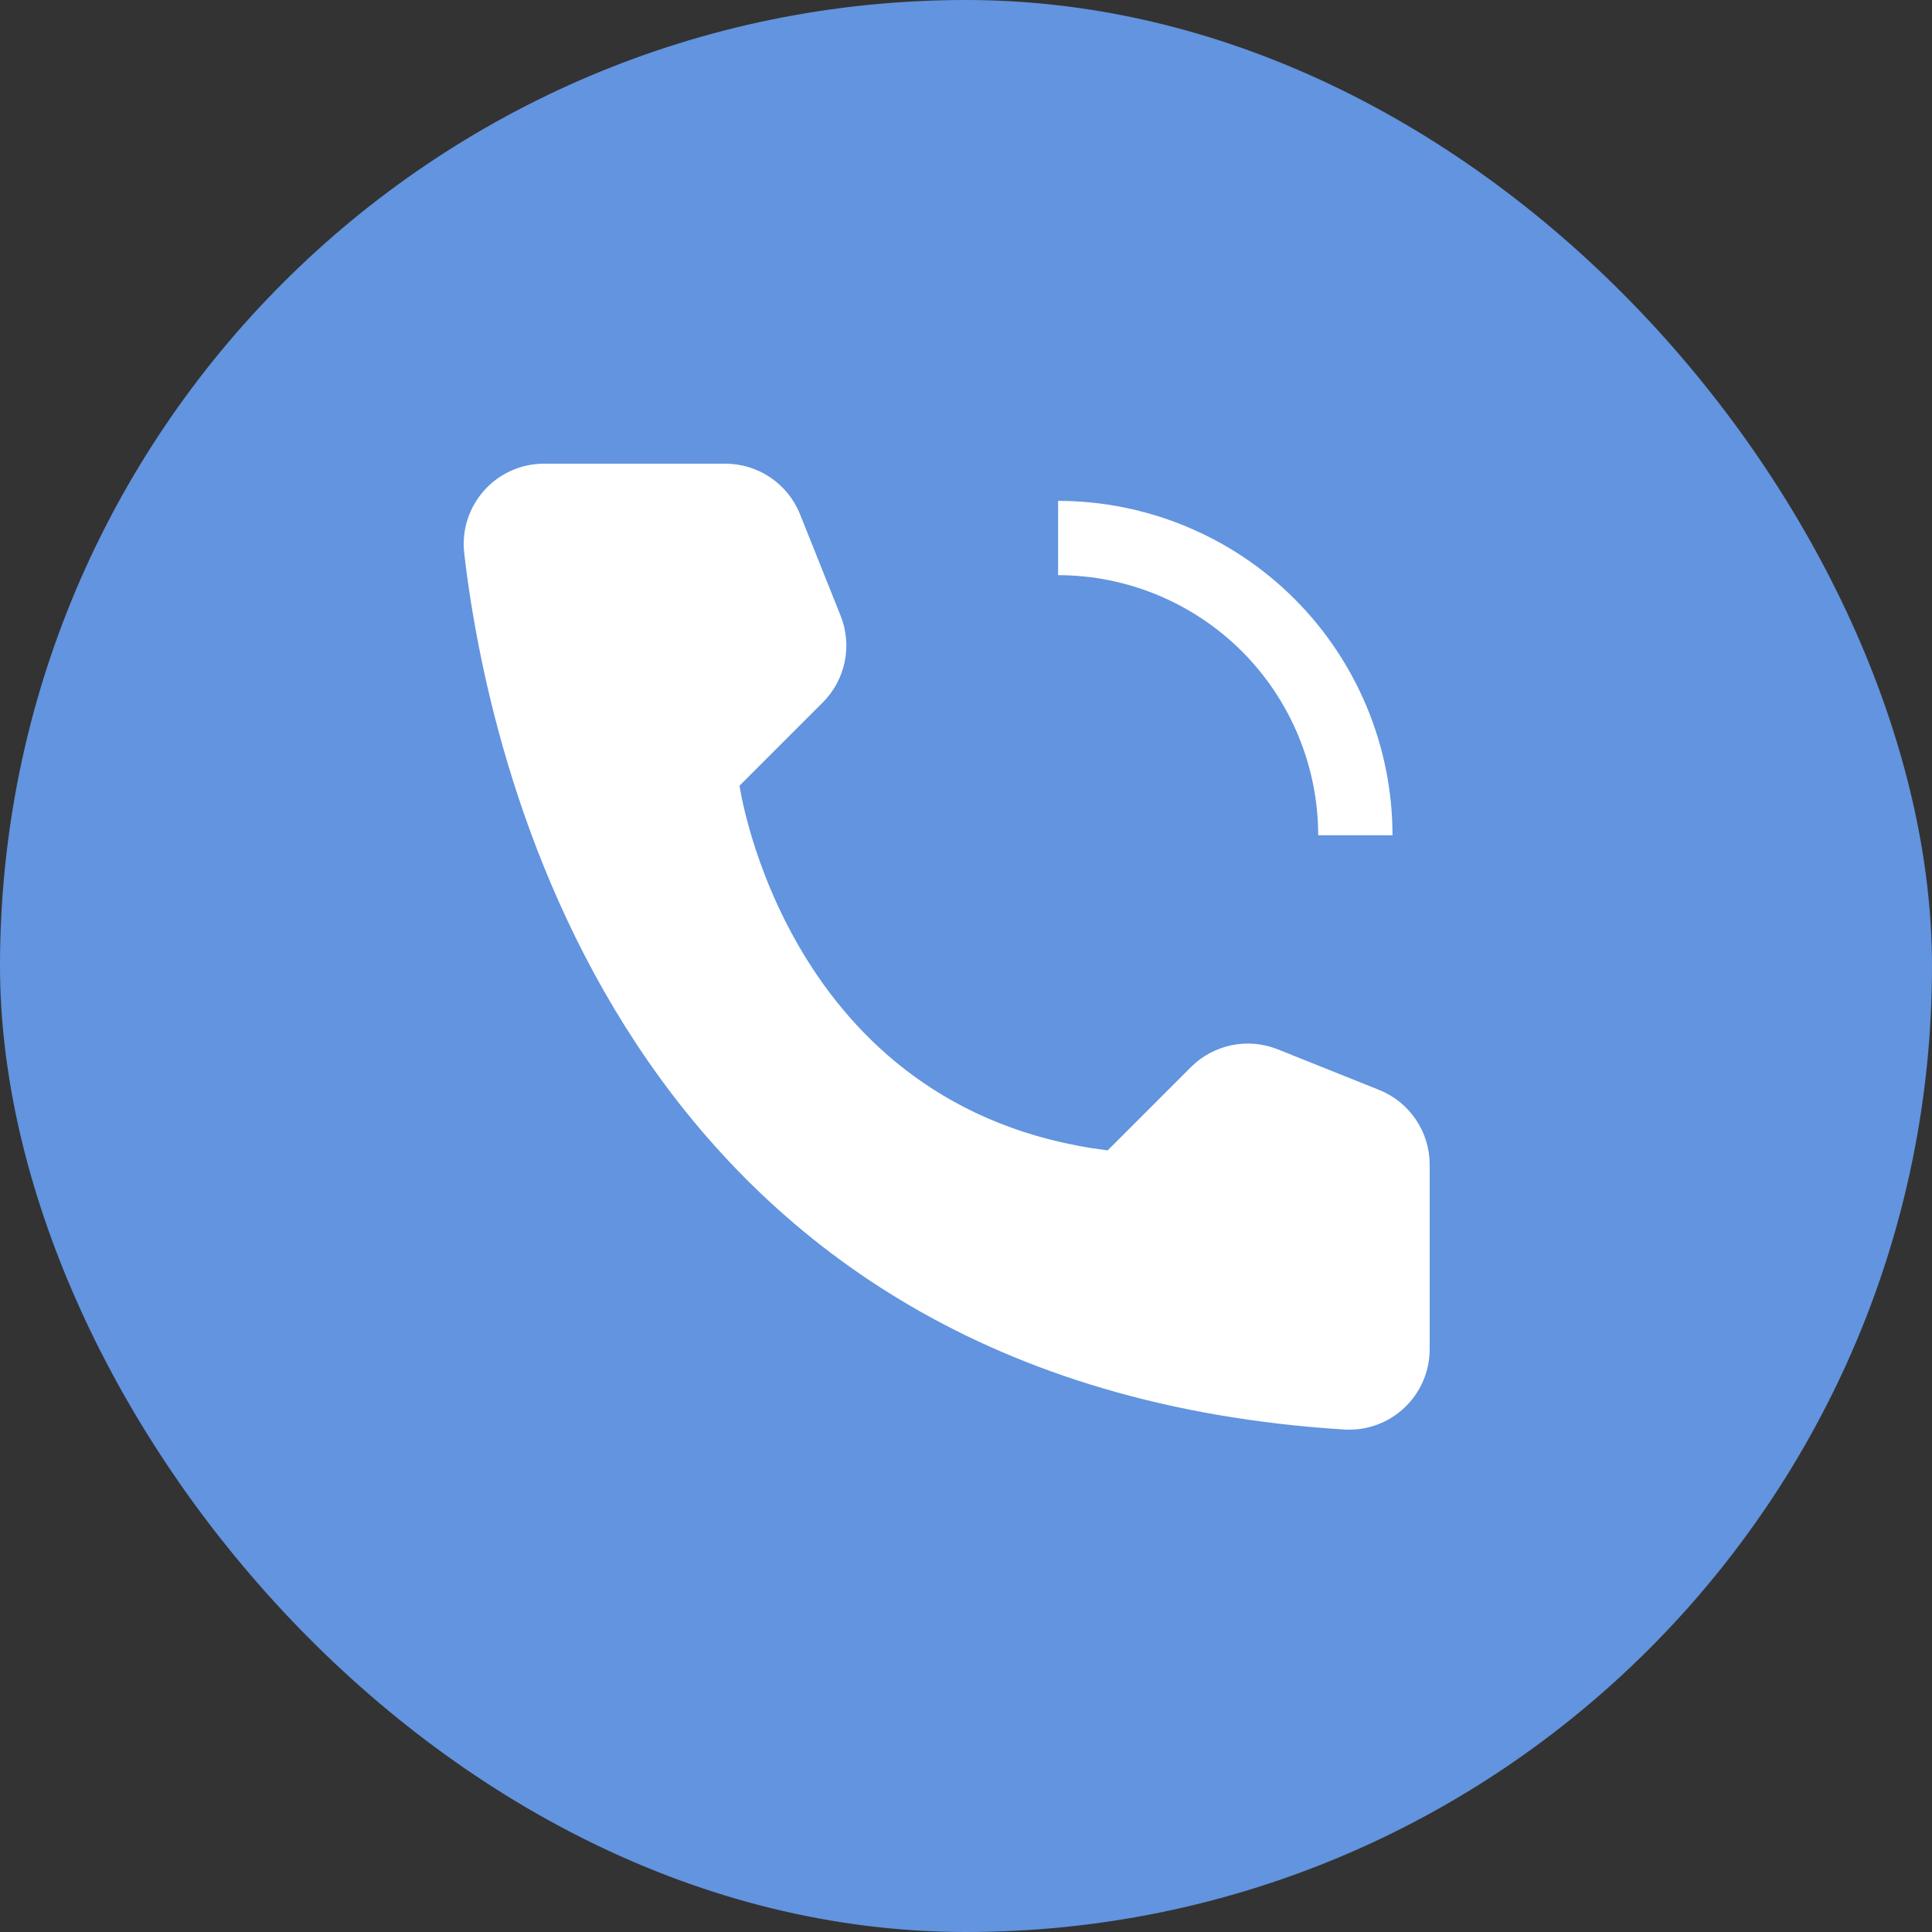 <?xml version="1.0" encoding="UTF-8"?> <svg xmlns="http://www.w3.org/2000/svg" width="50" height="50" viewBox="0 0 50 50" fill="none"><rect x="0" y="0" width="50" height="50" fill="#333333" stroke="none"/> <rect width="50" height="50" rx="25" fill="#6294DF"></rect> <path d="M32 22H30C29.999 21.205 29.683 20.442 29.12 19.88C28.558 19.317 27.795 19.001 27 19V17C28.326 17.002 29.596 17.529 30.534 18.466C31.471 19.404 31.998 20.674 32 22V22Z" fill="#6294DF"></path> <path d="M36.038 21.616H34.115C34.113 19.831 33.403 18.12 32.142 16.858C30.88 15.597 29.169 14.887 27.384 14.885V12.962C29.679 12.964 31.878 13.877 33.501 15.499C35.123 17.122 36.036 19.321 36.038 21.616V21.616ZM28.666 29.772L30.82 27.618C31.108 27.329 31.475 27.132 31.874 27.05C32.274 26.968 32.688 27.005 33.067 27.156L35.69 28.206C36.077 28.361 36.408 28.628 36.642 28.973C36.875 29.318 37 29.724 37 30.141V34.911C37.001 35.195 36.944 35.475 36.832 35.736C36.72 35.997 36.557 36.232 36.351 36.427C36.146 36.623 35.902 36.774 35.636 36.872C35.37 36.97 35.087 37.012 34.804 36.997C16.416 35.853 12.703 20.279 12.014 14.316C11.98 14.024 12.009 13.729 12.098 13.449C12.187 13.169 12.334 12.912 12.53 12.693C12.725 12.474 12.965 12.299 13.233 12.18C13.501 12.06 13.791 11.999 14.085 12H18.77C19.187 12 19.594 12.125 19.939 12.358C20.284 12.592 20.55 12.923 20.705 13.31L21.754 15.933C21.906 16.311 21.943 16.726 21.861 17.126C21.779 17.525 21.581 17.892 21.293 18.18L19.139 20.334C19.139 20.334 20.333 28.73 28.666 29.772Z" fill="white"></path> </svg> 